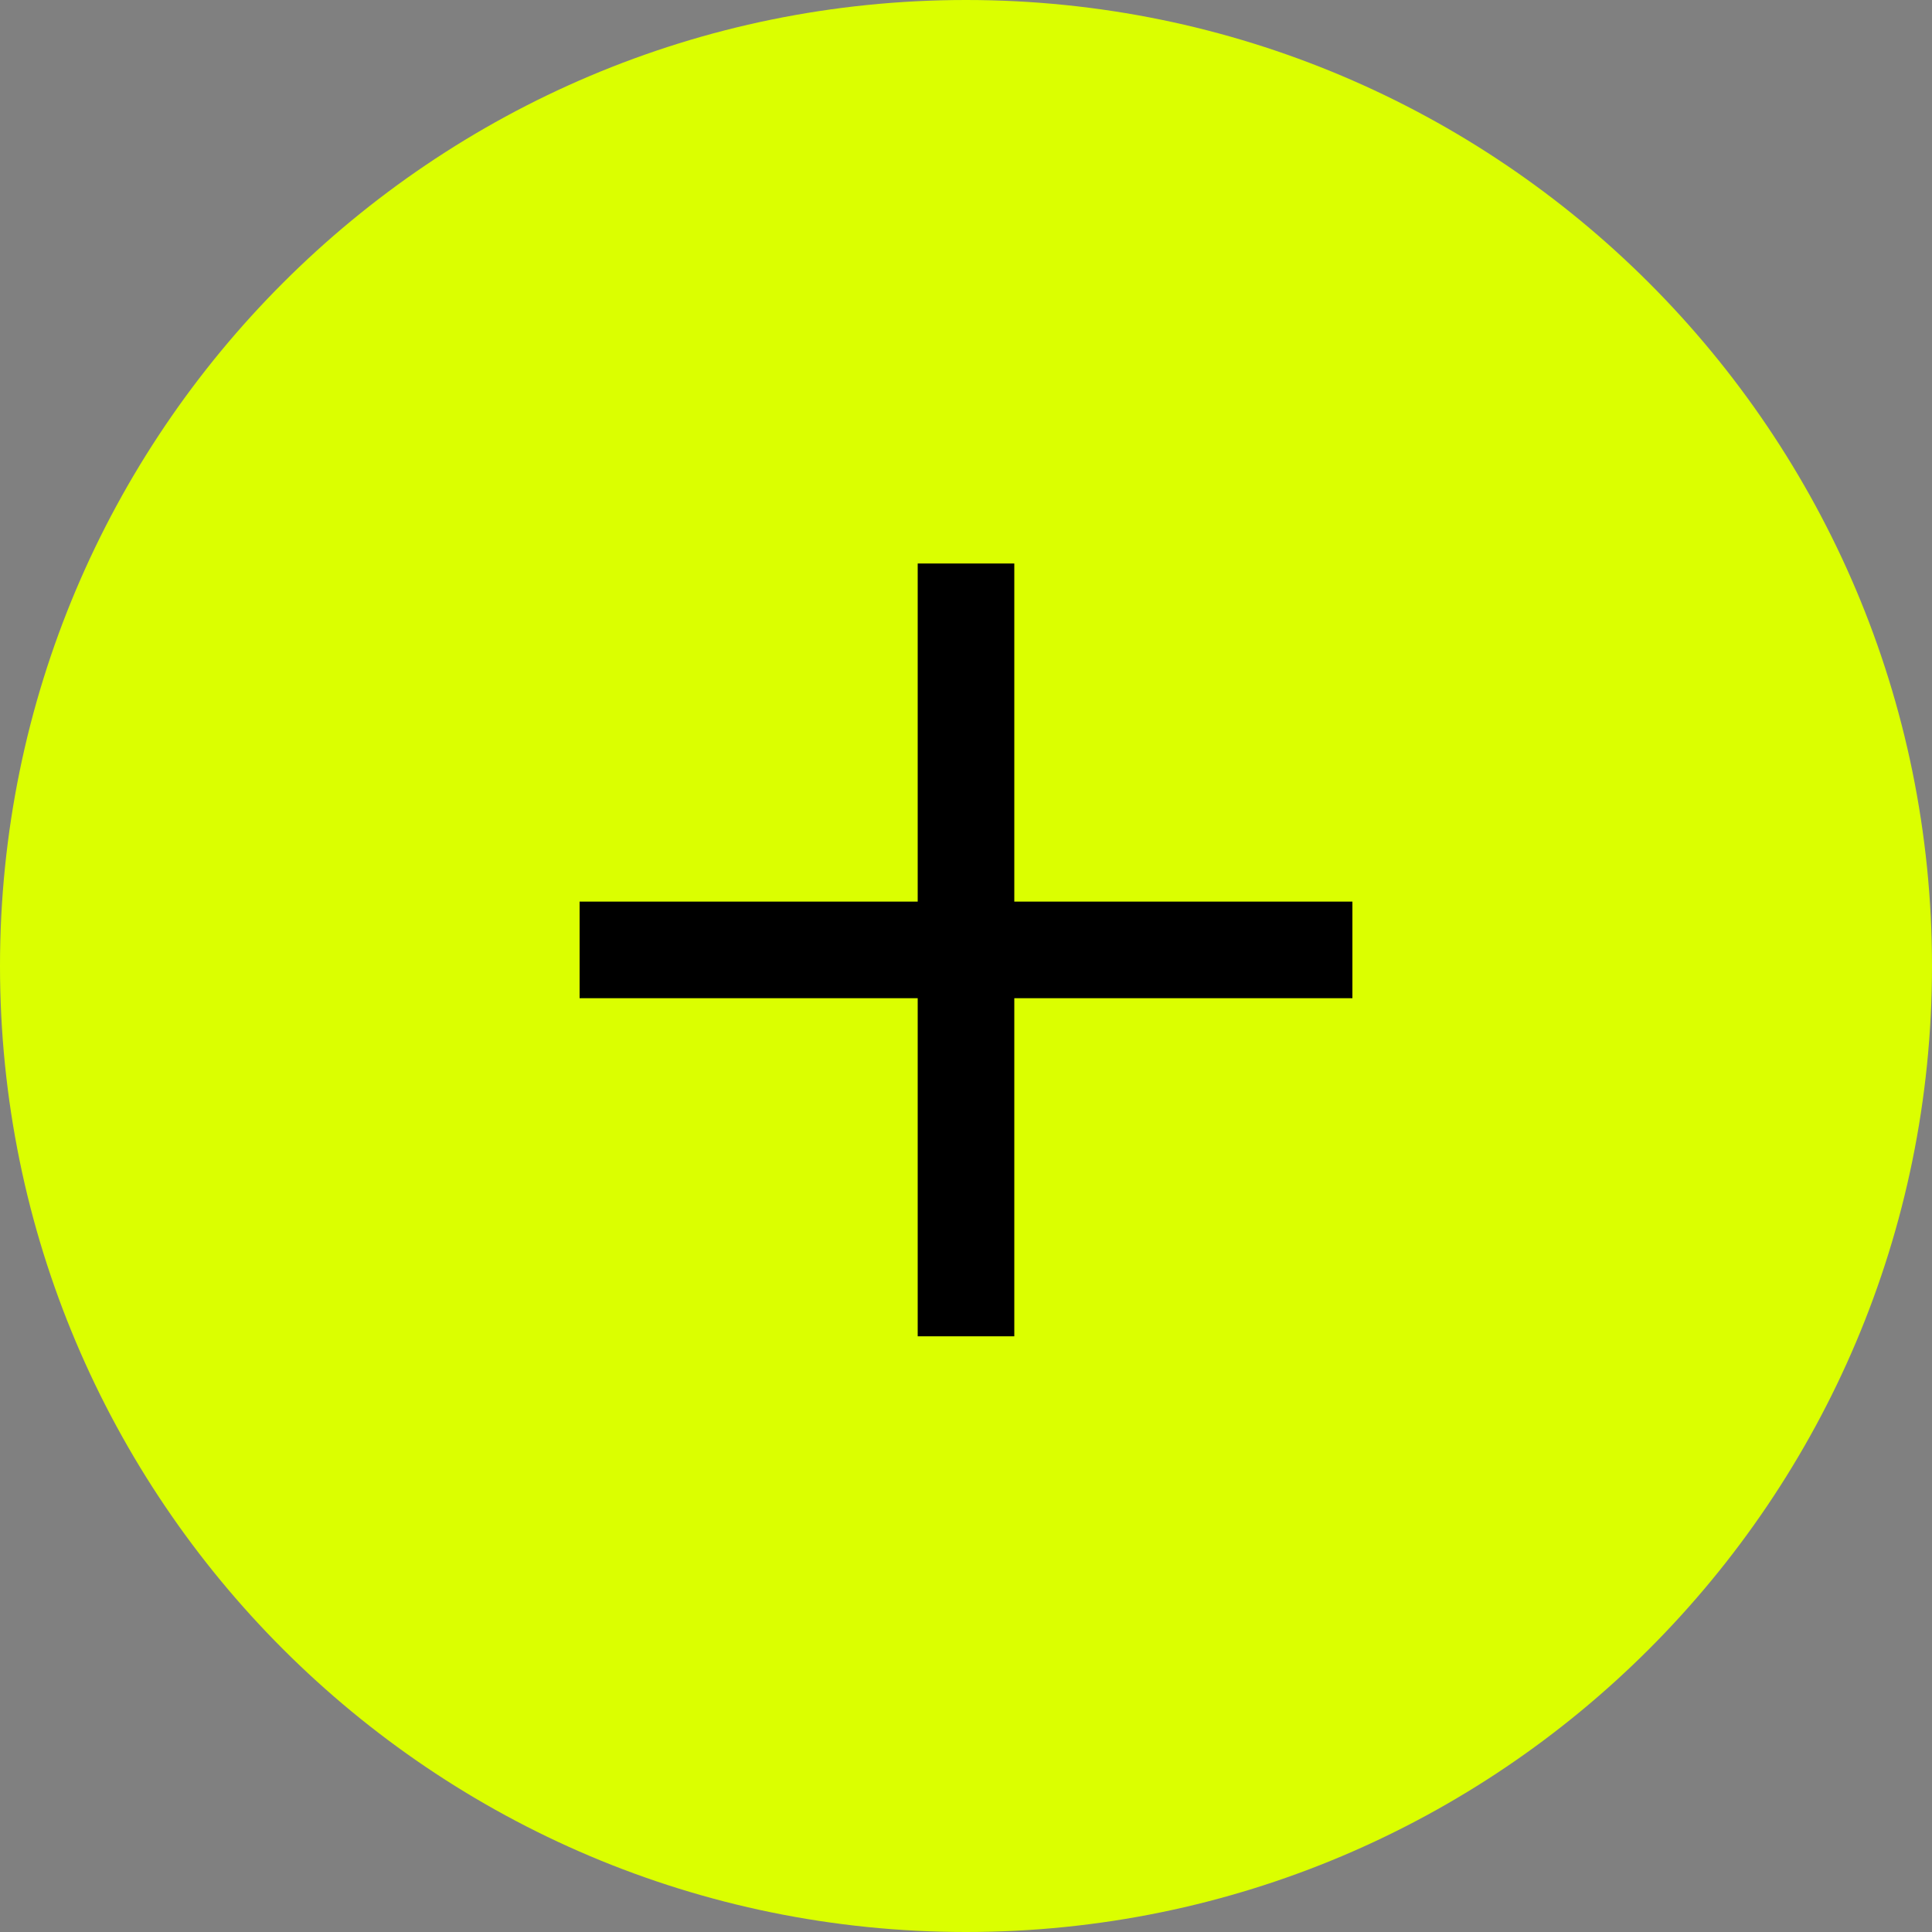 <svg width="60" height="60" viewBox="0 0 60 60" fill="none" xmlns="http://www.w3.org/2000/svg">
<rect x="0" y="0" width="60" height="60" fill="#808080" stroke="none"/>
<path d="M60 30C60 46.569 46.569 60 30 60C13.431 60 0 46.569 0 30C0 13.431 13.431 0 30 0C46.569 0 60 13.431 60 30Z" fill="#DBFF00"/>
<path fill-rule="evenodd" clip-rule="evenodd" d="M42 31L18 31L18 28L42 28L42 31Z" fill="black"/>
<path fill-rule="evenodd" clip-rule="evenodd" d="M28.5 41.5L28.5 17.5L31.5 17.5L31.5 41.5L28.5 41.5Z" fill="black"/>
</svg>
